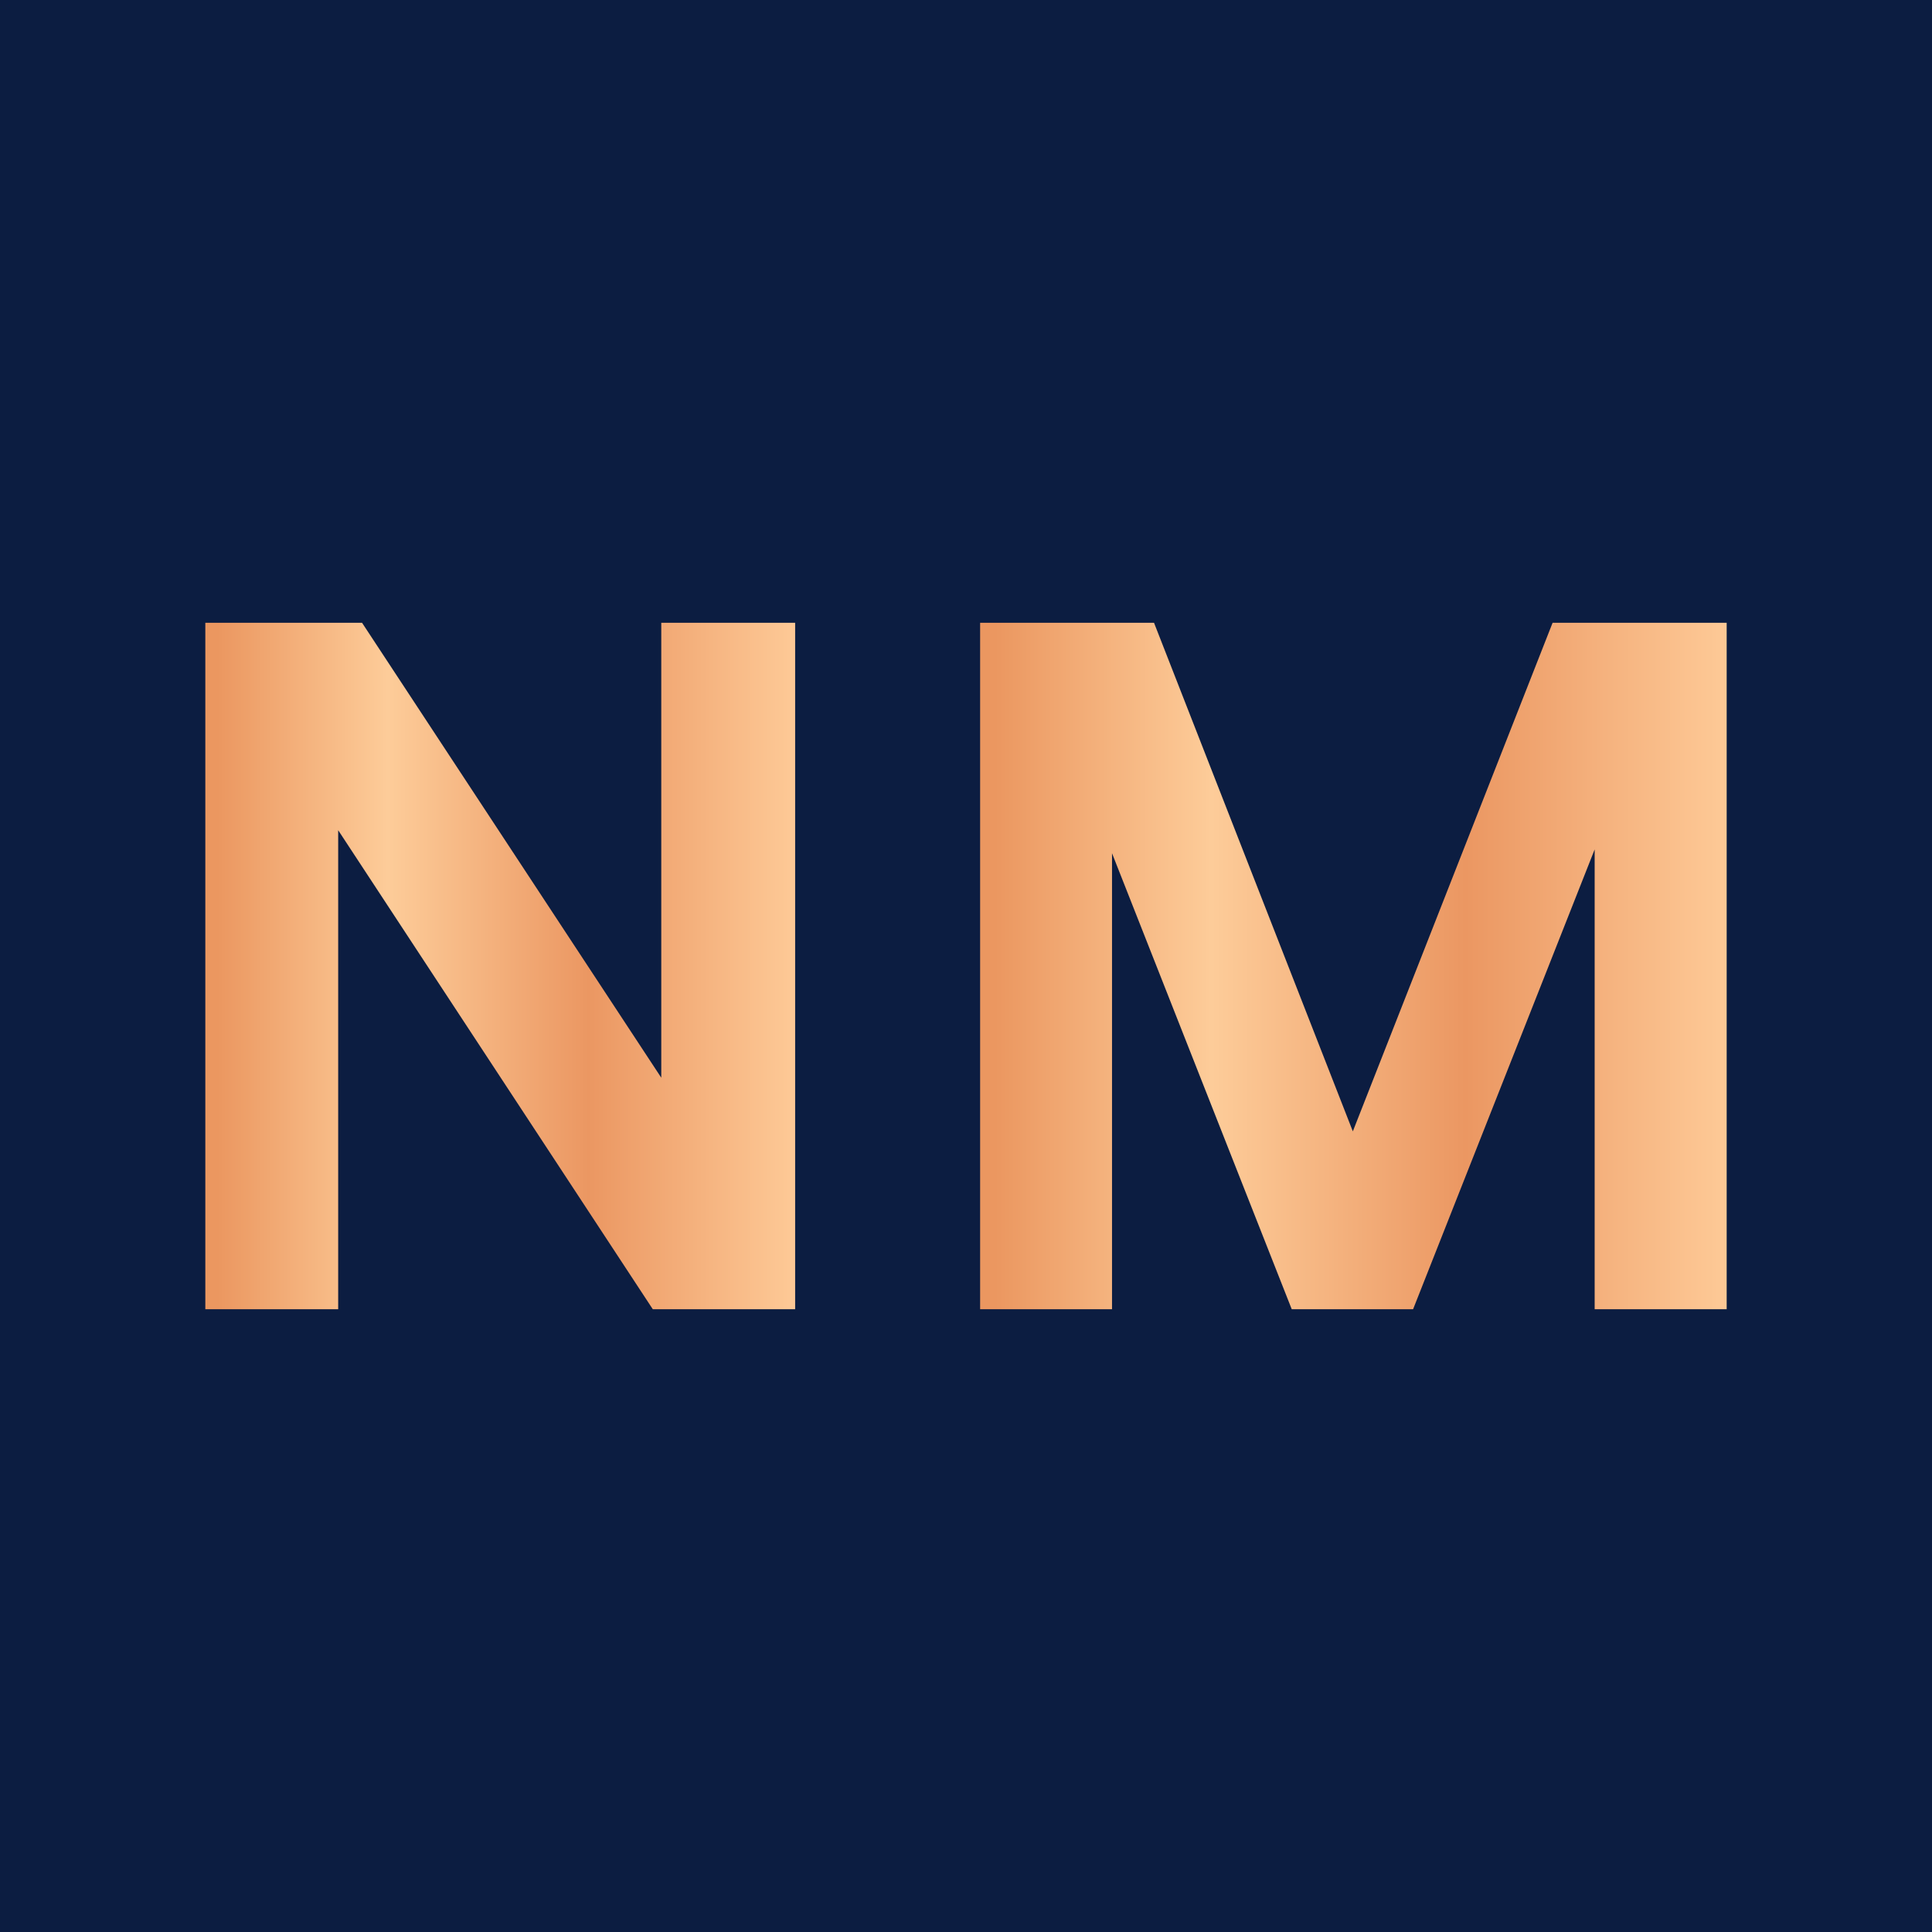 <?xml version="1.0" encoding="UTF-8"?><svg id="uuid-b927269e-ce5b-4551-945c-82a581b478ac" xmlns="http://www.w3.org/2000/svg" xmlns:xlink="http://www.w3.org/1999/xlink" viewBox="0 0 322.84 322.84"><defs><style>.uuid-56e3e0fe-db59-498c-b953-affc28f25f64{fill:url(#uuid-e1970759-4cc6-4aaa-9791-08ba8acf64cf);}.uuid-9487353c-643b-4a3c-bdaf-b081ddcd9de7{fill:#0c1d41;}.uuid-7a5ca08c-8cb6-473d-ad03-9365d25c60a2{fill:url(#uuid-4b8d282e-8594-420c-bd5f-32aca8998de9);}</style><linearGradient id="uuid-e1970759-4cc6-4aaa-9791-08ba8acf64cf" x1="163.78" y1="161.42" x2="288.53" y2="161.42" gradientUnits="userSpaceOnUse"><stop offset=".02" stop-color="#eb9760"/><stop offset=".31" stop-color="#fdcc99"/><stop offset=".65" stop-color="#eb9762"/><stop offset=".99" stop-color="#fdc895"/></linearGradient><linearGradient id="uuid-4b8d282e-8594-420c-bd5f-32aca8998de9" x1="34.31" x2="132.87" xlink:href="#uuid-e1970759-4cc6-4aaa-9791-08ba8acf64cf"/></defs><g id="uuid-9bdb9241-eb92-4407-a66c-50404a5a611d"><rect class="uuid-9487353c-643b-4a3c-bdaf-b081ddcd9de7" width="322.84" height="322.84"/><polygon class="uuid-56e3e0fe-db59-498c-b953-affc28f25f64" points="185.82 142.58 185.82 218.77 163.78 218.77 163.78 104.07 192.84 104.07 226.06 189.05 259.44 104.07 288.53 104.07 288.53 218.77 266.47 218.77 266.47 141.94 236.13 218.77 215.85 218.77 185.82 142.58 185.82 142.58"/><polygon class="uuid-7a5ca08c-8cb6-473d-ad03-9365d25c60a2" points="56.51 138.73 56.51 218.77 34.31 218.77 34.31 104.07 60.5 104.07 110.5 180.09 110.5 104.07 132.87 104.07 132.87 218.77 109.08 218.77 56.51 138.73"/></g></svg>
